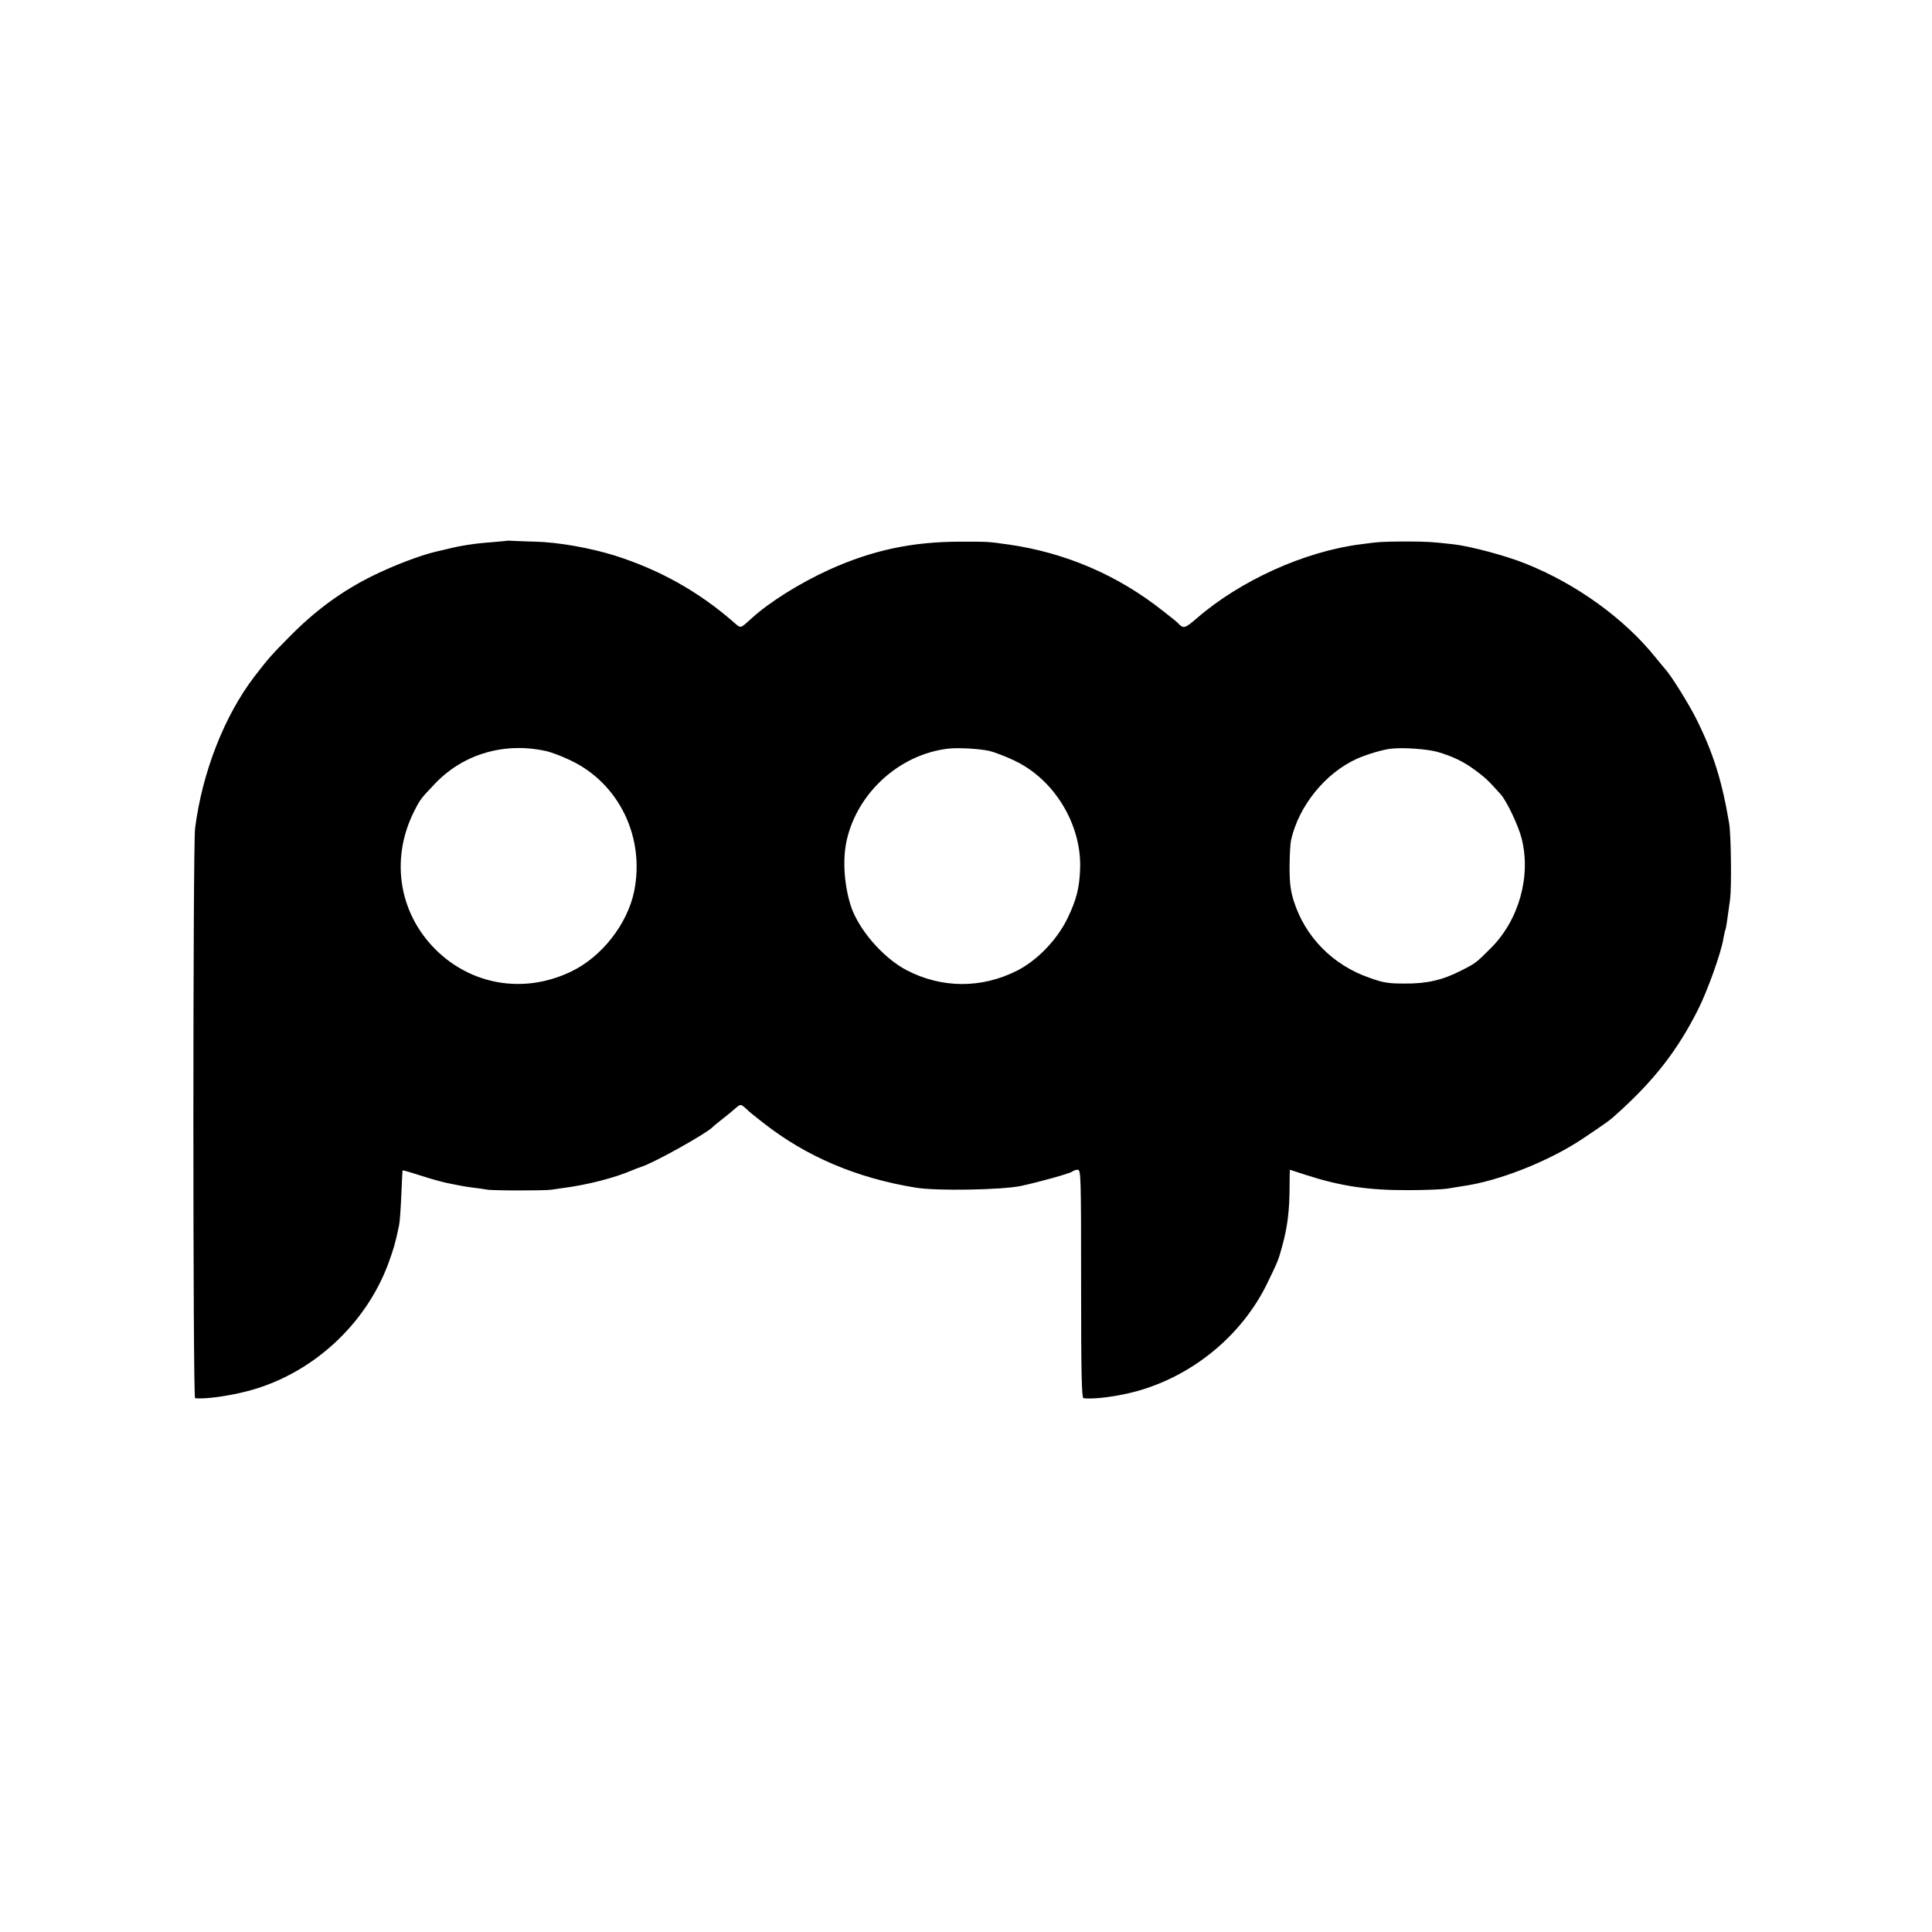 <?xml version="1.0" standalone="no"?>
<!DOCTYPE svg PUBLIC "-//W3C//DTD SVG 20010904//EN"
 "http://www.w3.org/TR/2001/REC-SVG-20010904/DTD/svg10.dtd">
<svg version="1.0" xmlns="http://www.w3.org/2000/svg"
 width="1024pt" height="1024pt" viewBox="0 0 1024 1024"
 preserveAspectRatio="xMidYMid meet">
<g transform="translate(0,1024) scale(0.1,-0.1)"
fill="#000000" stroke="none">
<path d="M2687 7374 c-1 -1 -38 -4 -82 -8 -86 -6 -164 -18 -235 -36 -25 -6
-54 -13 -64 -15 -80 -19 -219 -72 -327 -125 -165 -81 -306 -184 -444 -324 -95
-96 -112 -115 -186 -211 -160 -209 -277 -508 -315 -805 -12 -95 -12 -3020 0
-3021 55 -5 168 10 271 36 342 86 634 351 755 683 27 75 36 105 55 197 4 17 9
89 12 160 3 72 6 131 7 132 1 1 44 -11 96 -28 52 -17 114 -34 139 -39 26 -5
57 -12 70 -14 14 -3 45 -8 70 -11 25 -3 57 -7 71 -10 28 -6 301 -6 340 -1 14
2 46 7 70 10 127 17 266 53 355 91 17 7 40 16 52 20 67 20 355 181 383 214 3
3 21 18 40 33 19 15 51 40 70 57 33 29 35 30 55 13 11 -9 22 -19 25 -23 3 -3
37 -30 75 -60 228 -179 495 -293 810 -344 108 -18 452 -12 555 9 102 22 263
67 274 77 6 5 18 9 28 9 17 0 18 -29 18 -605 0 -477 3 -605 13 -606 59 -6 176
9 277 36 299 81 561 295 696 572 56 116 59 121 79 195 29 103 40 195 40 320 0
49 1 88 2 88 1 0 37 -12 80 -26 185 -60 332 -83 549 -82 88 0 180 4 205 8 24
4 60 10 79 13 193 26 465 134 645 256 125 84 135 91 179 131 195 176 316 332
425 547 51 101 123 302 135 377 4 21 8 41 10 45 4 6 11 55 26 166 8 68 5 339
-5 400 -38 227 -85 377 -177 560 -39 77 -133 228 -160 256 -7 8 -31 37 -53 64
-166 207 -421 391 -690 498 -104 42 -292 92 -380 102 -115 13 -141 15 -260 15
-120 -1 -132 -1 -235 -15 -296 -38 -637 -192 -868 -393 -64 -55 -70 -56 -102
-21 -3 3 -36 30 -75 60 -239 190 -518 310 -820 353 -115 16 -104 15 -255 15
-255 0 -465 -45 -692 -147 -157 -71 -321 -174 -413 -258 -63 -57 -57 -56 -95
-23 -186 163 -394 279 -630 354 -131 41 -301 71 -420 74 -41 1 -92 3 -113 4
-21 1 -39 2 -40 1z m208 -1115 c28 -6 88 -29 135 -52 253 -123 389 -407 331
-692 -36 -173 -172 -347 -333 -424 -238 -115 -505 -78 -697 95 -214 194 -268
494 -135 756 32 63 34 65 114 149 149 154 367 217 585 168z m2349 1 c28 -7 89
-30 134 -52 209 -99 353 -335 347 -567 -3 -105 -19 -170 -68 -270 -55 -113
-160 -222 -267 -276 -188 -95 -399 -94 -585 3 -126 66 -257 218 -297 345 -35
114 -43 248 -19 349 59 250 281 450 536 480 51 6 165 0 219 -12z m2374 -5 c83
-24 140 -52 202 -98 50 -37 67 -52 134 -127 32 -36 93 -164 111 -234 51 -201
-15 -434 -164 -582 -78 -78 -79 -79 -158 -119 -96 -49 -179 -69 -298 -68 -85
0 -113 4 -185 30 -195 67 -342 216 -403 408 -17 55 -22 94 -22 180 0 61 4 125
8 143 41 181 181 354 348 430 51 23 140 50 184 54 65 7 188 -2 243 -17z"/>
</g>
</svg>
